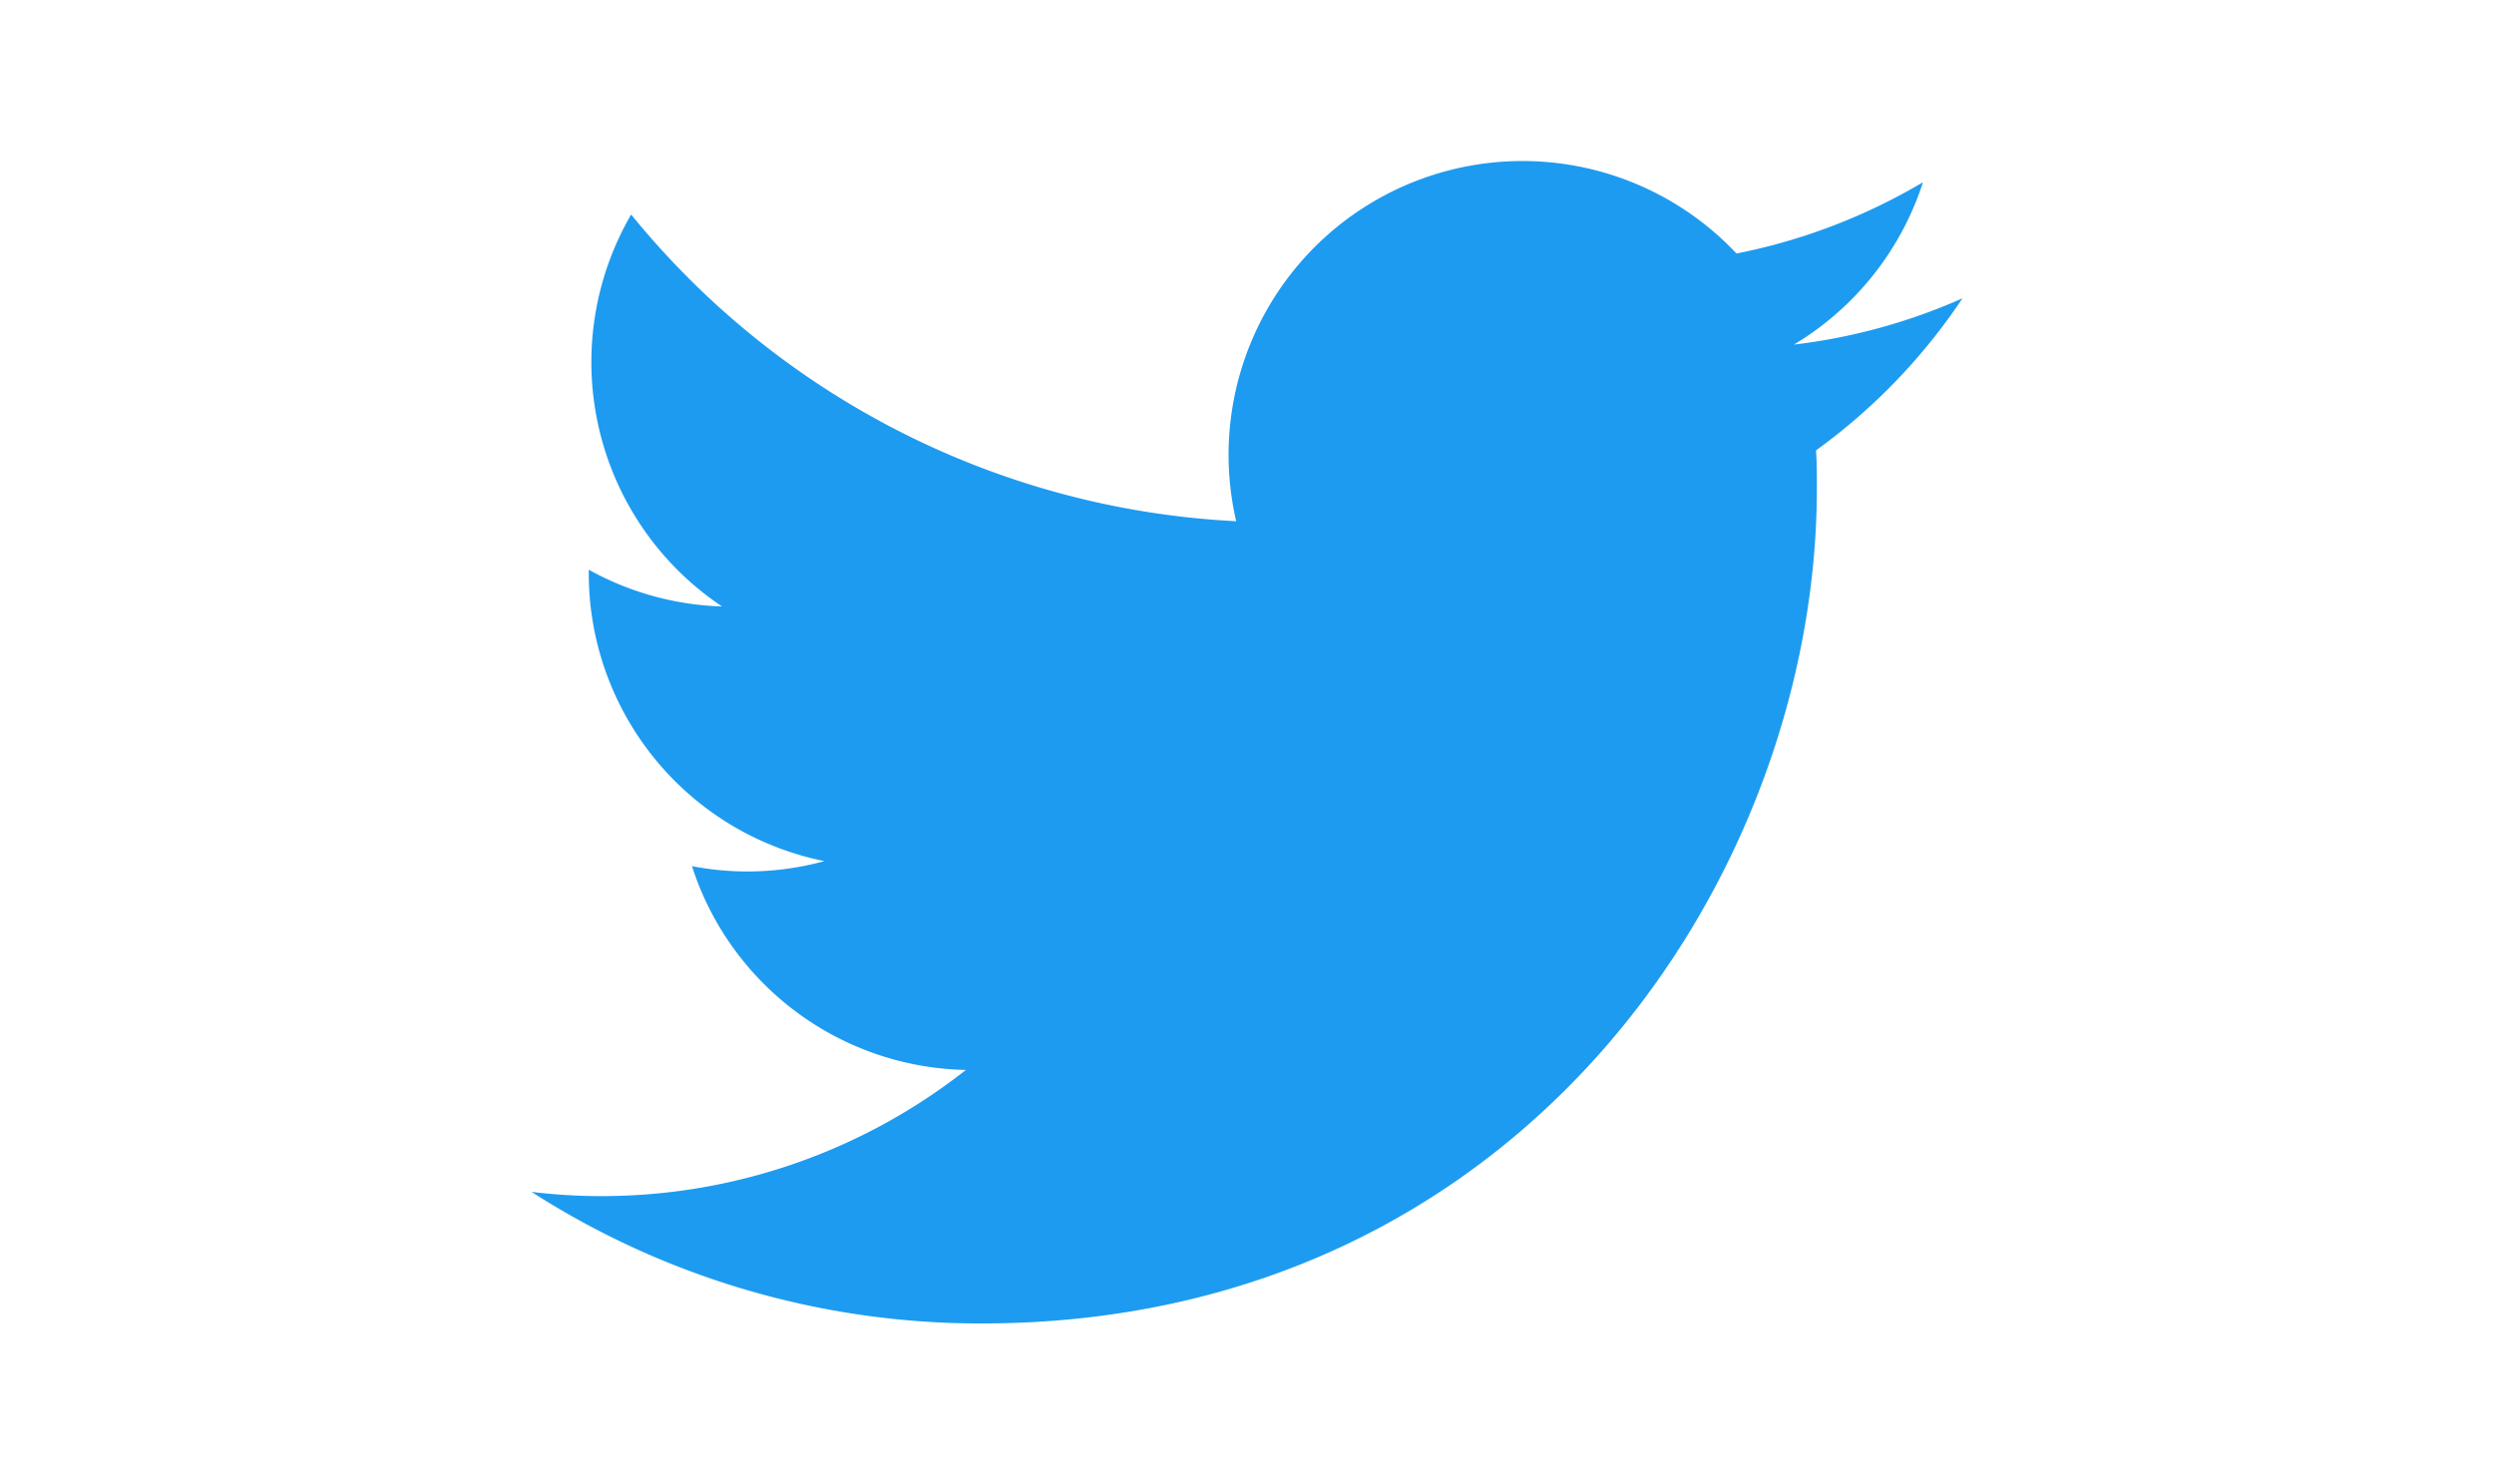<svg xmlns="http://www.w3.org/2000/svg" viewBox="0 0 346 206"><defs><style>.cls-1{fill:#1d9bf0;}</style></defs><title>logos resize230414</title><g id="&#x56FE;&#x5C42;_2" data-name="&#x56FE;&#x5C42; 2"><g id="Logo"><path id="white_background" data-name="white background" class="cls-1" d="M251.94,62.5c.12,1.75.12,3.5.12,5.27,0,53.82-41,115.89-115.89,115.89v0a115.17,115.17,0,0,1-62.43-18.26,80.52,80.52,0,0,0,9.69.59A81.73,81.73,0,0,0,134,148.48,40.76,40.76,0,0,1,96,120.2a40.49,40.49,0,0,0,18.38-.7A40.74,40.74,0,0,1,81.68,79.58v-.52a40.59,40.59,0,0,0,18.49,5.1A40.78,40.78,0,0,1,87.56,29.77,115.61,115.61,0,0,0,171.5,72.33a40.77,40.77,0,0,1,69.41-37.15,81.86,81.86,0,0,0,25.87-9.89,40.9,40.9,0,0,1-17.91,22.53,81.2,81.2,0,0,0,23.39-6.42A82.54,82.54,0,0,1,251.94,62.5Z"></path></g></g></svg>